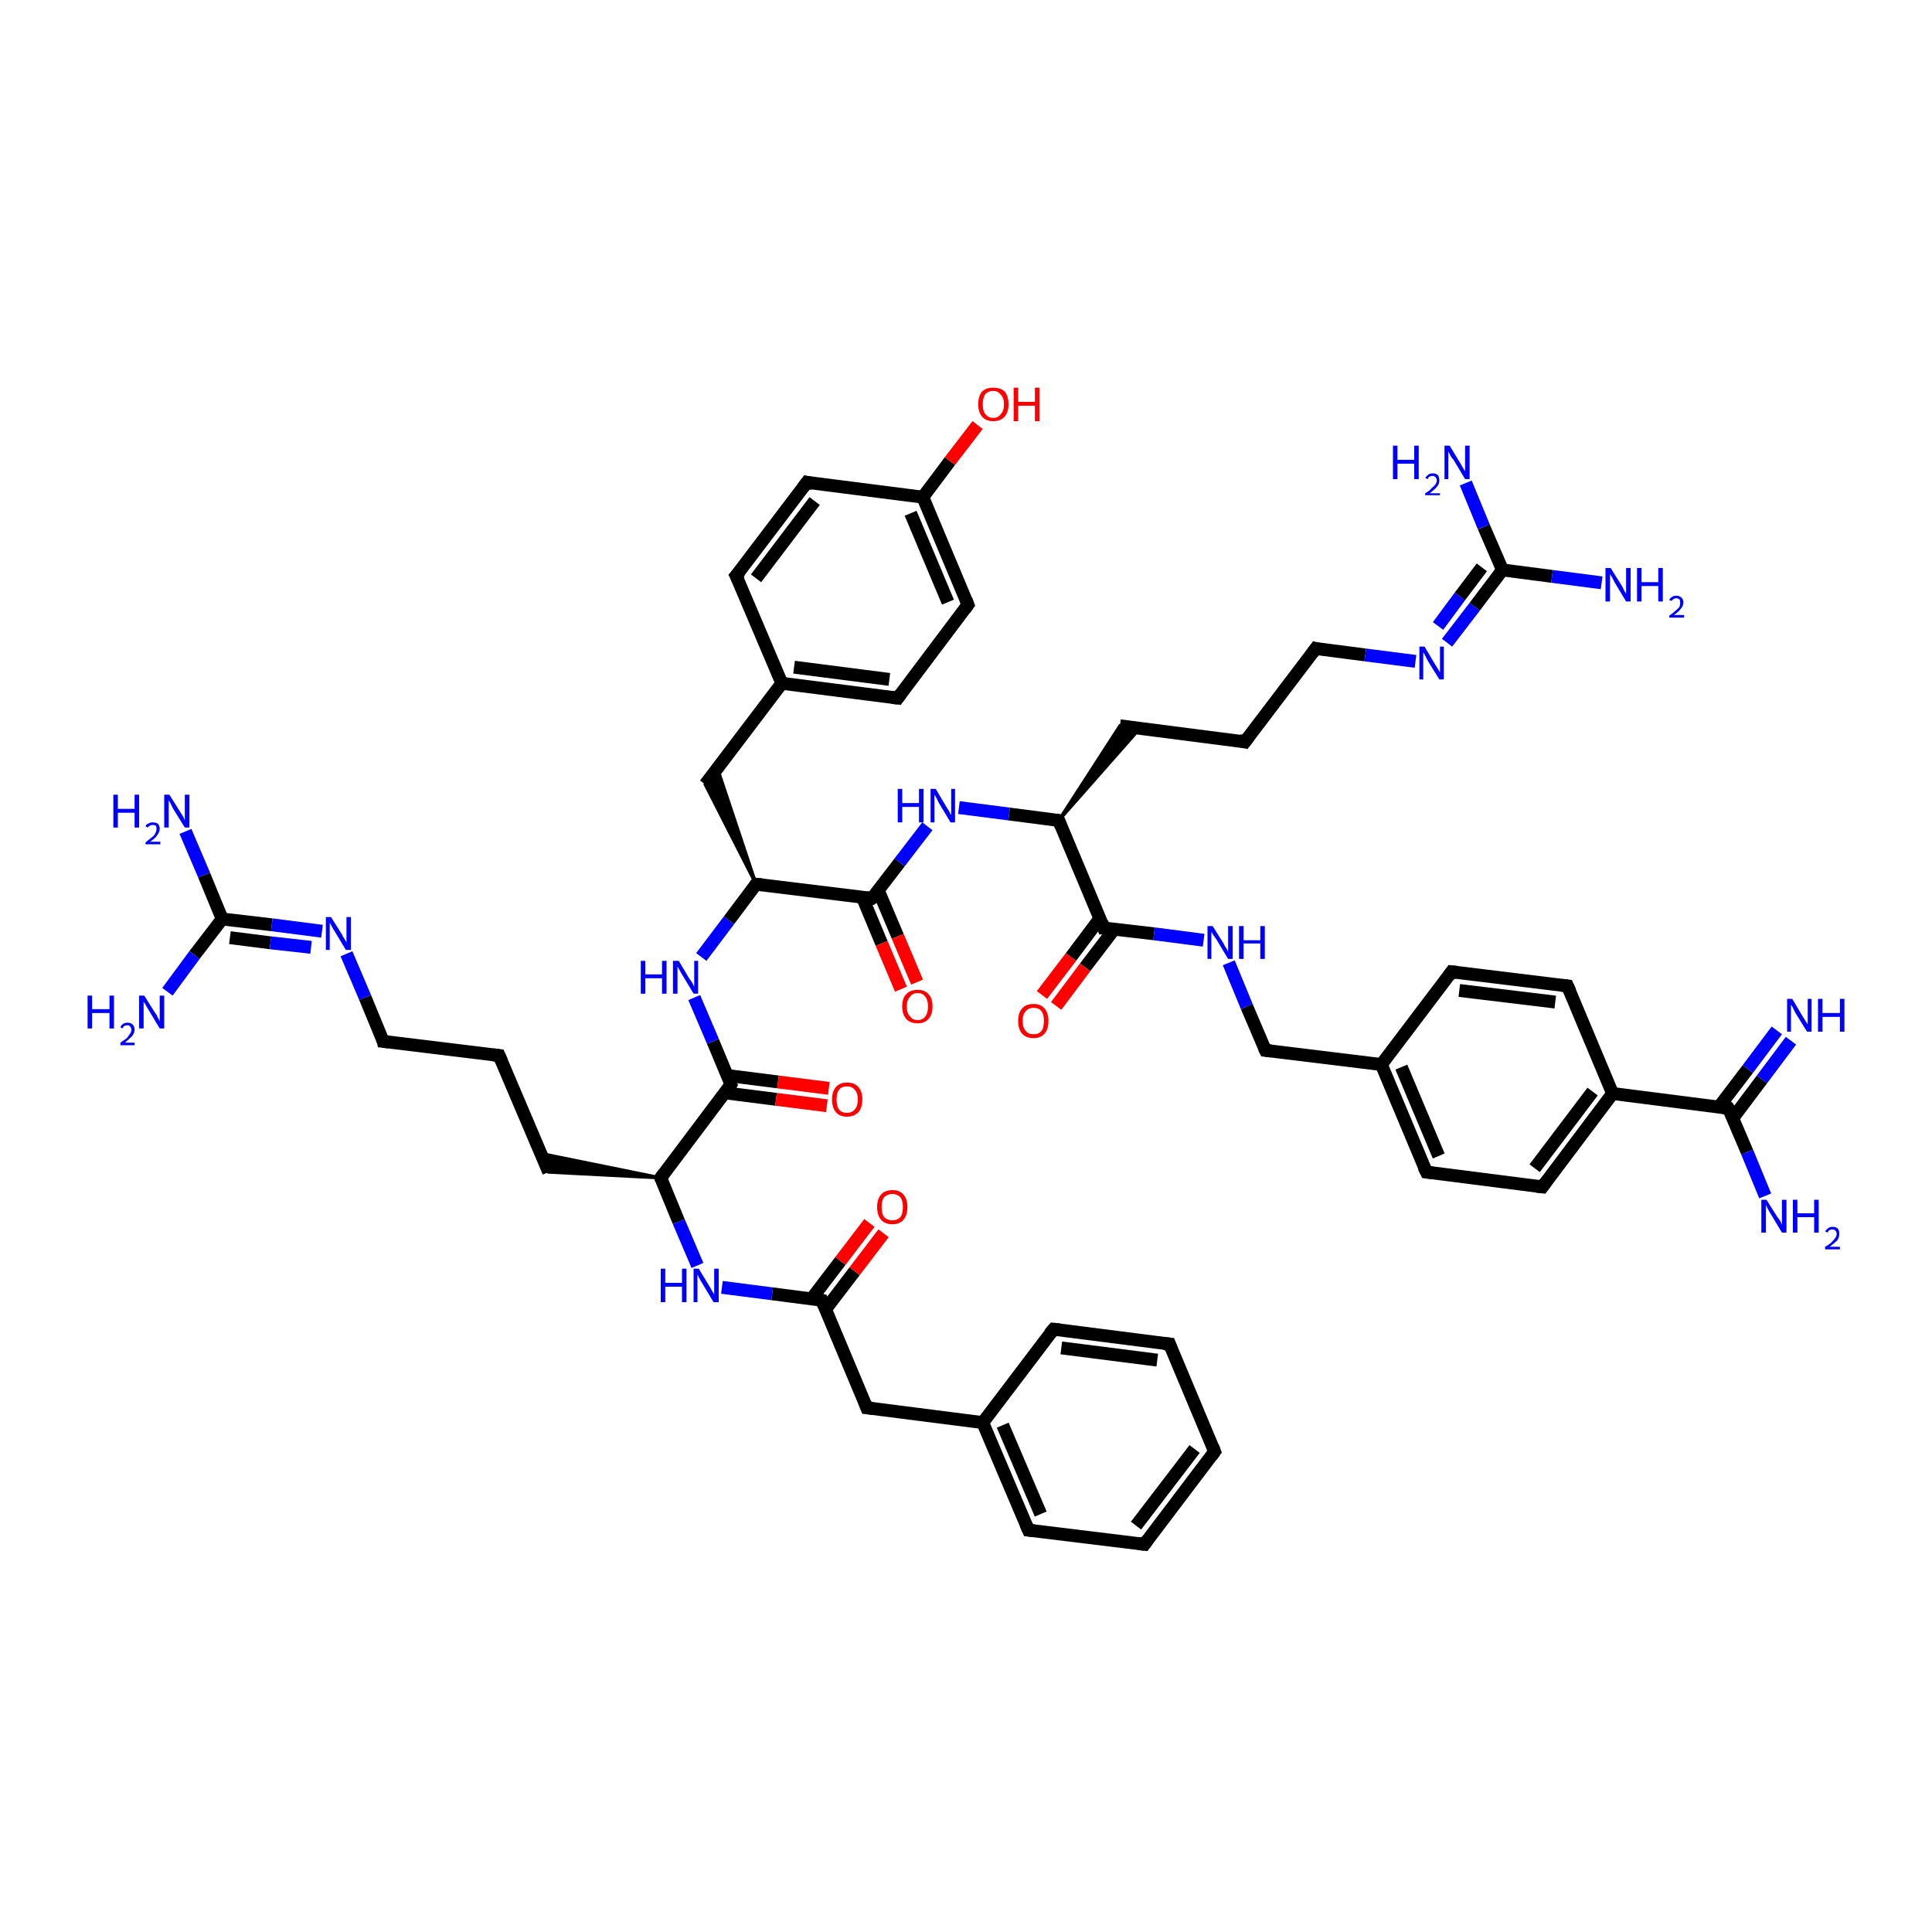 <?xml version='1.0' encoding='iso-8859-1'?>
<svg version='1.1' baseProfile='full'
              xmlns='http://www.w3.org/2000/svg'
                      xmlns:rdkit='http://www.rdkit.org/xml'
                      xmlns:xlink='http://www.w3.org/1999/xlink'
                  xml:space='preserve'
width='300px' height='300px' viewBox='0 0 300 300'>
<!-- END OF HEADER -->
<rect style='opacity:1.0;fill:#FFFFFF;stroke:none' width='300.0' height='300.0' x='0.0' y='0.0'> </rect>
<path class='bond-0 atom-0 atom-1' d='M 28.8,129.1 L 31.7,135.9' style='fill:none;fill-rule:evenodd;stroke:#0000FF;stroke-width:2.0px;stroke-linecap:butt;stroke-linejoin:miter;stroke-opacity:1' />
<path class='bond-0 atom-0 atom-1' d='M 31.7,135.9 L 34.5,142.7' style='fill:none;fill-rule:evenodd;stroke:#000000;stroke-width:2.0px;stroke-linecap:butt;stroke-linejoin:miter;stroke-opacity:1' />
<path class='bond-1 atom-1 atom-2' d='M 34.5,142.7 L 30.2,148.3' style='fill:none;fill-rule:evenodd;stroke:#000000;stroke-width:2.0px;stroke-linecap:butt;stroke-linejoin:miter;stroke-opacity:1' />
<path class='bond-1 atom-1 atom-2' d='M 30.2,148.3 L 26.0,154.0' style='fill:none;fill-rule:evenodd;stroke:#0000FF;stroke-width:2.0px;stroke-linecap:butt;stroke-linejoin:miter;stroke-opacity:1' />
<path class='bond-2 atom-1 atom-3' d='M 34.5,142.7 L 42.2,143.6' style='fill:none;fill-rule:evenodd;stroke:#000000;stroke-width:2.0px;stroke-linecap:butt;stroke-linejoin:miter;stroke-opacity:1' />
<path class='bond-2 atom-1 atom-3' d='M 42.2,143.6 L 50.0,144.6' style='fill:none;fill-rule:evenodd;stroke:#0000FF;stroke-width:2.0px;stroke-linecap:butt;stroke-linejoin:miter;stroke-opacity:1' />
<path class='bond-2 atom-1 atom-3' d='M 35.7,145.6 L 42.0,146.4' style='fill:none;fill-rule:evenodd;stroke:#000000;stroke-width:2.0px;stroke-linecap:butt;stroke-linejoin:miter;stroke-opacity:1' />
<path class='bond-2 atom-1 atom-3' d='M 42.0,146.4 L 48.3,147.1' style='fill:none;fill-rule:evenodd;stroke:#0000FF;stroke-width:2.0px;stroke-linecap:butt;stroke-linejoin:miter;stroke-opacity:1' />
<path class='bond-3 atom-3 atom-4' d='M 53.8,148.1 L 56.7,154.9' style='fill:none;fill-rule:evenodd;stroke:#0000FF;stroke-width:2.0px;stroke-linecap:butt;stroke-linejoin:miter;stroke-opacity:1' />
<path class='bond-3 atom-3 atom-4' d='M 56.7,154.9 L 59.5,161.7' style='fill:none;fill-rule:evenodd;stroke:#000000;stroke-width:2.0px;stroke-linecap:butt;stroke-linejoin:miter;stroke-opacity:1' />
<path class='bond-4 atom-4 atom-5' d='M 59.5,161.7 L 77.5,163.9' style='fill:none;fill-rule:evenodd;stroke:#000000;stroke-width:2.0px;stroke-linecap:butt;stroke-linejoin:miter;stroke-opacity:1' />
<path class='bond-5 atom-5 atom-6' d='M 77.5,163.9 L 85.2,182.0' style='fill:none;fill-rule:evenodd;stroke:#000000;stroke-width:2.0px;stroke-linecap:butt;stroke-linejoin:miter;stroke-opacity:1' />
<path class='bond-6 atom-7 atom-6' d='M 102.6,182.9 L 85.2,182.0 L 83.9,179.1 Z' style='fill:#000000;fill-rule:evenodd;fill-opacity:1;stroke:#000000;stroke-width:0.5px;stroke-linecap:butt;stroke-linejoin:miter;stroke-opacity:1;' />
<path class='bond-7 atom-7 atom-8' d='M 102.6,182.9 L 105.4,189.7' style='fill:none;fill-rule:evenodd;stroke:#000000;stroke-width:2.0px;stroke-linecap:butt;stroke-linejoin:miter;stroke-opacity:1' />
<path class='bond-7 atom-7 atom-8' d='M 105.4,189.7 L 108.3,196.5' style='fill:none;fill-rule:evenodd;stroke:#0000FF;stroke-width:2.0px;stroke-linecap:butt;stroke-linejoin:miter;stroke-opacity:1' />
<path class='bond-8 atom-8 atom-9' d='M 112.1,199.9 L 119.9,200.9' style='fill:none;fill-rule:evenodd;stroke:#0000FF;stroke-width:2.0px;stroke-linecap:butt;stroke-linejoin:miter;stroke-opacity:1' />
<path class='bond-8 atom-8 atom-9' d='M 119.9,200.9 L 127.6,201.9' style='fill:none;fill-rule:evenodd;stroke:#000000;stroke-width:2.0px;stroke-linecap:butt;stroke-linejoin:miter;stroke-opacity:1' />
<path class='bond-9 atom-9 atom-10' d='M 128.2,203.3 L 132.7,197.4' style='fill:none;fill-rule:evenodd;stroke:#000000;stroke-width:2.0px;stroke-linecap:butt;stroke-linejoin:miter;stroke-opacity:1' />
<path class='bond-9 atom-9 atom-10' d='M 132.7,197.4 L 137.2,191.5' style='fill:none;fill-rule:evenodd;stroke:#FF0000;stroke-width:2.0px;stroke-linecap:butt;stroke-linejoin:miter;stroke-opacity:1' />
<path class='bond-9 atom-9 atom-10' d='M 126.0,201.7 L 130.5,195.8' style='fill:none;fill-rule:evenodd;stroke:#000000;stroke-width:2.0px;stroke-linecap:butt;stroke-linejoin:miter;stroke-opacity:1' />
<path class='bond-9 atom-9 atom-10' d='M 130.5,195.8 L 135.0,189.9' style='fill:none;fill-rule:evenodd;stroke:#FF0000;stroke-width:2.0px;stroke-linecap:butt;stroke-linejoin:miter;stroke-opacity:1' />
<path class='bond-10 atom-9 atom-11' d='M 127.6,201.9 L 134.6,218.6' style='fill:none;fill-rule:evenodd;stroke:#000000;stroke-width:2.0px;stroke-linecap:butt;stroke-linejoin:miter;stroke-opacity:1' />
<path class='bond-11 atom-11 atom-12' d='M 134.6,218.6 L 152.6,220.9' style='fill:none;fill-rule:evenodd;stroke:#000000;stroke-width:2.0px;stroke-linecap:butt;stroke-linejoin:miter;stroke-opacity:1' />
<path class='bond-12 atom-12 atom-13' d='M 152.6,220.9 L 159.7,237.6' style='fill:none;fill-rule:evenodd;stroke:#000000;stroke-width:2.0px;stroke-linecap:butt;stroke-linejoin:miter;stroke-opacity:1' />
<path class='bond-12 atom-12 atom-13' d='M 155.7,221.3 L 161.6,235.1' style='fill:none;fill-rule:evenodd;stroke:#000000;stroke-width:2.0px;stroke-linecap:butt;stroke-linejoin:miter;stroke-opacity:1' />
<path class='bond-13 atom-13 atom-14' d='M 159.7,237.6 L 177.7,239.8' style='fill:none;fill-rule:evenodd;stroke:#000000;stroke-width:2.0px;stroke-linecap:butt;stroke-linejoin:miter;stroke-opacity:1' />
<path class='bond-14 atom-14 atom-15' d='M 177.7,239.8 L 188.6,225.4' style='fill:none;fill-rule:evenodd;stroke:#000000;stroke-width:2.0px;stroke-linecap:butt;stroke-linejoin:miter;stroke-opacity:1' />
<path class='bond-14 atom-14 atom-15' d='M 176.4,236.9 L 185.5,225.0' style='fill:none;fill-rule:evenodd;stroke:#000000;stroke-width:2.0px;stroke-linecap:butt;stroke-linejoin:miter;stroke-opacity:1' />
<path class='bond-15 atom-15 atom-16' d='M 188.6,225.4 L 181.6,208.7' style='fill:none;fill-rule:evenodd;stroke:#000000;stroke-width:2.0px;stroke-linecap:butt;stroke-linejoin:miter;stroke-opacity:1' />
<path class='bond-16 atom-16 atom-17' d='M 181.6,208.7 L 163.6,206.4' style='fill:none;fill-rule:evenodd;stroke:#000000;stroke-width:2.0px;stroke-linecap:butt;stroke-linejoin:miter;stroke-opacity:1' />
<path class='bond-16 atom-16 atom-17' d='M 179.7,211.2 L 164.8,209.3' style='fill:none;fill-rule:evenodd;stroke:#000000;stroke-width:2.0px;stroke-linecap:butt;stroke-linejoin:miter;stroke-opacity:1' />
<path class='bond-17 atom-7 atom-18' d='M 102.6,182.9 L 113.5,168.4' style='fill:none;fill-rule:evenodd;stroke:#000000;stroke-width:2.0px;stroke-linecap:butt;stroke-linejoin:miter;stroke-opacity:1' />
<path class='bond-18 atom-18 atom-19' d='M 112.6,169.7 L 120.5,170.7' style='fill:none;fill-rule:evenodd;stroke:#000000;stroke-width:2.0px;stroke-linecap:butt;stroke-linejoin:miter;stroke-opacity:1' />
<path class='bond-18 atom-18 atom-19' d='M 120.5,170.7 L 128.4,171.7' style='fill:none;fill-rule:evenodd;stroke:#FF0000;stroke-width:2.0px;stroke-linecap:butt;stroke-linejoin:miter;stroke-opacity:1' />
<path class='bond-18 atom-18 atom-19' d='M 112.9,167.0 L 120.8,168.0' style='fill:none;fill-rule:evenodd;stroke:#000000;stroke-width:2.0px;stroke-linecap:butt;stroke-linejoin:miter;stroke-opacity:1' />
<path class='bond-18 atom-18 atom-19' d='M 120.8,168.0 L 128.7,169.0' style='fill:none;fill-rule:evenodd;stroke:#FF0000;stroke-width:2.0px;stroke-linecap:butt;stroke-linejoin:miter;stroke-opacity:1' />
<path class='bond-19 atom-18 atom-20' d='M 113.5,168.4 L 110.7,161.7' style='fill:none;fill-rule:evenodd;stroke:#000000;stroke-width:2.0px;stroke-linecap:butt;stroke-linejoin:miter;stroke-opacity:1' />
<path class='bond-19 atom-18 atom-20' d='M 110.7,161.7 L 107.8,154.9' style='fill:none;fill-rule:evenodd;stroke:#0000FF;stroke-width:2.0px;stroke-linecap:butt;stroke-linejoin:miter;stroke-opacity:1' />
<path class='bond-20 atom-20 atom-21' d='M 108.9,148.6 L 113.2,142.9' style='fill:none;fill-rule:evenodd;stroke:#0000FF;stroke-width:2.0px;stroke-linecap:butt;stroke-linejoin:miter;stroke-opacity:1' />
<path class='bond-20 atom-20 atom-21' d='M 113.2,142.9 L 117.4,137.3' style='fill:none;fill-rule:evenodd;stroke:#000000;stroke-width:2.0px;stroke-linecap:butt;stroke-linejoin:miter;stroke-opacity:1' />
<path class='bond-21 atom-21 atom-22' d='M 117.4,137.3 L 109.5,121.8 L 111.4,119.3 Z' style='fill:#000000;fill-rule:evenodd;fill-opacity:1;stroke:#000000;stroke-width:0.5px;stroke-linecap:butt;stroke-linejoin:miter;stroke-opacity:1;' />
<path class='bond-22 atom-22 atom-23' d='M 109.5,121.8 L 121.4,106.1' style='fill:none;fill-rule:evenodd;stroke:#000000;stroke-width:2.0px;stroke-linecap:butt;stroke-linejoin:miter;stroke-opacity:1' />
<path class='bond-23 atom-23 atom-24' d='M 121.4,106.1 L 139.4,108.4' style='fill:none;fill-rule:evenodd;stroke:#000000;stroke-width:2.0px;stroke-linecap:butt;stroke-linejoin:miter;stroke-opacity:1' />
<path class='bond-23 atom-23 atom-24' d='M 123.3,103.6 L 138.1,105.5' style='fill:none;fill-rule:evenodd;stroke:#000000;stroke-width:2.0px;stroke-linecap:butt;stroke-linejoin:miter;stroke-opacity:1' />
<path class='bond-24 atom-24 atom-25' d='M 139.4,108.4 L 150.3,93.9' style='fill:none;fill-rule:evenodd;stroke:#000000;stroke-width:2.0px;stroke-linecap:butt;stroke-linejoin:miter;stroke-opacity:1' />
<path class='bond-25 atom-25 atom-26' d='M 150.3,93.9 L 143.3,77.2' style='fill:none;fill-rule:evenodd;stroke:#000000;stroke-width:2.0px;stroke-linecap:butt;stroke-linejoin:miter;stroke-opacity:1' />
<path class='bond-25 atom-25 atom-26' d='M 147.2,93.5 L 141.4,79.7' style='fill:none;fill-rule:evenodd;stroke:#000000;stroke-width:2.0px;stroke-linecap:butt;stroke-linejoin:miter;stroke-opacity:1' />
<path class='bond-26 atom-26 atom-27' d='M 143.3,77.2 L 147.5,71.6' style='fill:none;fill-rule:evenodd;stroke:#000000;stroke-width:2.0px;stroke-linecap:butt;stroke-linejoin:miter;stroke-opacity:1' />
<path class='bond-26 atom-26 atom-27' d='M 147.5,71.6 L 151.8,66.0' style='fill:none;fill-rule:evenodd;stroke:#FF0000;stroke-width:2.0px;stroke-linecap:butt;stroke-linejoin:miter;stroke-opacity:1' />
<path class='bond-27 atom-26 atom-28' d='M 143.3,77.2 L 125.3,74.9' style='fill:none;fill-rule:evenodd;stroke:#000000;stroke-width:2.0px;stroke-linecap:butt;stroke-linejoin:miter;stroke-opacity:1' />
<path class='bond-28 atom-28 atom-29' d='M 125.3,74.9 L 114.3,89.4' style='fill:none;fill-rule:evenodd;stroke:#000000;stroke-width:2.0px;stroke-linecap:butt;stroke-linejoin:miter;stroke-opacity:1' />
<path class='bond-28 atom-28 atom-29' d='M 126.5,77.8 L 117.4,89.8' style='fill:none;fill-rule:evenodd;stroke:#000000;stroke-width:2.0px;stroke-linecap:butt;stroke-linejoin:miter;stroke-opacity:1' />
<path class='bond-29 atom-21 atom-30' d='M 117.4,137.3 L 135.4,139.5' style='fill:none;fill-rule:evenodd;stroke:#000000;stroke-width:2.0px;stroke-linecap:butt;stroke-linejoin:miter;stroke-opacity:1' />
<path class='bond-30 atom-30 atom-31' d='M 133.9,139.3 L 136.9,146.5' style='fill:none;fill-rule:evenodd;stroke:#000000;stroke-width:2.0px;stroke-linecap:butt;stroke-linejoin:miter;stroke-opacity:1' />
<path class='bond-30 atom-30 atom-31' d='M 136.9,146.5 L 139.9,153.6' style='fill:none;fill-rule:evenodd;stroke:#FF0000;stroke-width:2.0px;stroke-linecap:butt;stroke-linejoin:miter;stroke-opacity:1' />
<path class='bond-30 atom-30 atom-31' d='M 136.4,138.3 L 139.4,145.4' style='fill:none;fill-rule:evenodd;stroke:#000000;stroke-width:2.0px;stroke-linecap:butt;stroke-linejoin:miter;stroke-opacity:1' />
<path class='bond-30 atom-30 atom-31' d='M 139.4,145.4 L 142.4,152.5' style='fill:none;fill-rule:evenodd;stroke:#FF0000;stroke-width:2.0px;stroke-linecap:butt;stroke-linejoin:miter;stroke-opacity:1' />
<path class='bond-31 atom-30 atom-32' d='M 135.4,139.5 L 139.7,133.9' style='fill:none;fill-rule:evenodd;stroke:#000000;stroke-width:2.0px;stroke-linecap:butt;stroke-linejoin:miter;stroke-opacity:1' />
<path class='bond-31 atom-30 atom-32' d='M 139.7,133.9 L 144.0,128.3' style='fill:none;fill-rule:evenodd;stroke:#0000FF;stroke-width:2.0px;stroke-linecap:butt;stroke-linejoin:miter;stroke-opacity:1' />
<path class='bond-32 atom-32 atom-33' d='M 148.9,125.4 L 156.7,126.4' style='fill:none;fill-rule:evenodd;stroke:#0000FF;stroke-width:2.0px;stroke-linecap:butt;stroke-linejoin:miter;stroke-opacity:1' />
<path class='bond-32 atom-32 atom-33' d='M 156.7,126.4 L 164.4,127.4' style='fill:none;fill-rule:evenodd;stroke:#000000;stroke-width:2.0px;stroke-linecap:butt;stroke-linejoin:miter;stroke-opacity:1' />
<path class='bond-33 atom-33 atom-34' d='M 164.4,127.4 L 173.9,112.7 L 177.0,113.1 Z' style='fill:#000000;fill-rule:evenodd;fill-opacity:1;stroke:#000000;stroke-width:0.5px;stroke-linecap:butt;stroke-linejoin:miter;stroke-opacity:1;' />
<path class='bond-34 atom-34 atom-35' d='M 173.9,112.7 L 193.3,115.2' style='fill:none;fill-rule:evenodd;stroke:#000000;stroke-width:2.0px;stroke-linecap:butt;stroke-linejoin:miter;stroke-opacity:1' />
<path class='bond-35 atom-35 atom-36' d='M 193.3,115.2 L 204.3,100.7' style='fill:none;fill-rule:evenodd;stroke:#000000;stroke-width:2.0px;stroke-linecap:butt;stroke-linejoin:miter;stroke-opacity:1' />
<path class='bond-36 atom-36 atom-37' d='M 204.3,100.7 L 212.0,101.7' style='fill:none;fill-rule:evenodd;stroke:#000000;stroke-width:2.0px;stroke-linecap:butt;stroke-linejoin:miter;stroke-opacity:1' />
<path class='bond-36 atom-36 atom-37' d='M 212.0,101.7 L 219.8,102.7' style='fill:none;fill-rule:evenodd;stroke:#0000FF;stroke-width:2.0px;stroke-linecap:butt;stroke-linejoin:miter;stroke-opacity:1' />
<path class='bond-37 atom-37 atom-38' d='M 224.7,99.8 L 229.0,94.2' style='fill:none;fill-rule:evenodd;stroke:#0000FF;stroke-width:2.0px;stroke-linecap:butt;stroke-linejoin:miter;stroke-opacity:1' />
<path class='bond-37 atom-37 atom-38' d='M 229.0,94.2 L 233.3,88.5' style='fill:none;fill-rule:evenodd;stroke:#000000;stroke-width:2.0px;stroke-linecap:butt;stroke-linejoin:miter;stroke-opacity:1' />
<path class='bond-37 atom-37 atom-38' d='M 223.3,97.2 L 226.7,92.6' style='fill:none;fill-rule:evenodd;stroke:#0000FF;stroke-width:2.0px;stroke-linecap:butt;stroke-linejoin:miter;stroke-opacity:1' />
<path class='bond-37 atom-37 atom-38' d='M 226.7,92.6 L 230.1,88.1' style='fill:none;fill-rule:evenodd;stroke:#000000;stroke-width:2.0px;stroke-linecap:butt;stroke-linejoin:miter;stroke-opacity:1' />
<path class='bond-38 atom-38 atom-39' d='M 233.3,88.5 L 241.0,89.5' style='fill:none;fill-rule:evenodd;stroke:#000000;stroke-width:2.0px;stroke-linecap:butt;stroke-linejoin:miter;stroke-opacity:1' />
<path class='bond-38 atom-38 atom-39' d='M 241.0,89.5 L 248.7,90.5' style='fill:none;fill-rule:evenodd;stroke:#0000FF;stroke-width:2.0px;stroke-linecap:butt;stroke-linejoin:miter;stroke-opacity:1' />
<path class='bond-39 atom-38 atom-40' d='M 233.3,88.5 L 230.4,81.8' style='fill:none;fill-rule:evenodd;stroke:#000000;stroke-width:2.0px;stroke-linecap:butt;stroke-linejoin:miter;stroke-opacity:1' />
<path class='bond-39 atom-38 atom-40' d='M 230.4,81.8 L 227.6,75.0' style='fill:none;fill-rule:evenodd;stroke:#0000FF;stroke-width:2.0px;stroke-linecap:butt;stroke-linejoin:miter;stroke-opacity:1' />
<path class='bond-40 atom-33 atom-41' d='M 164.4,127.4 L 171.4,144.1' style='fill:none;fill-rule:evenodd;stroke:#000000;stroke-width:2.0px;stroke-linecap:butt;stroke-linejoin:miter;stroke-opacity:1' />
<path class='bond-41 atom-41 atom-42' d='M 170.8,142.6 L 166.3,148.6' style='fill:none;fill-rule:evenodd;stroke:#000000;stroke-width:2.0px;stroke-linecap:butt;stroke-linejoin:miter;stroke-opacity:1' />
<path class='bond-41 atom-41 atom-42' d='M 166.3,148.6 L 161.8,154.5' style='fill:none;fill-rule:evenodd;stroke:#FF0000;stroke-width:2.0px;stroke-linecap:butt;stroke-linejoin:miter;stroke-opacity:1' />
<path class='bond-41 atom-41 atom-42' d='M 173.0,144.3 L 168.5,150.2' style='fill:none;fill-rule:evenodd;stroke:#000000;stroke-width:2.0px;stroke-linecap:butt;stroke-linejoin:miter;stroke-opacity:1' />
<path class='bond-41 atom-41 atom-42' d='M 168.5,150.2 L 164.0,156.2' style='fill:none;fill-rule:evenodd;stroke:#FF0000;stroke-width:2.0px;stroke-linecap:butt;stroke-linejoin:miter;stroke-opacity:1' />
<path class='bond-42 atom-41 atom-43' d='M 171.4,144.1 L 179.2,145.0' style='fill:none;fill-rule:evenodd;stroke:#000000;stroke-width:2.0px;stroke-linecap:butt;stroke-linejoin:miter;stroke-opacity:1' />
<path class='bond-42 atom-41 atom-43' d='M 179.2,145.0 L 186.9,146.0' style='fill:none;fill-rule:evenodd;stroke:#0000FF;stroke-width:2.0px;stroke-linecap:butt;stroke-linejoin:miter;stroke-opacity:1' />
<path class='bond-43 atom-43 atom-44' d='M 190.8,149.5 L 193.6,156.3' style='fill:none;fill-rule:evenodd;stroke:#0000FF;stroke-width:2.0px;stroke-linecap:butt;stroke-linejoin:miter;stroke-opacity:1' />
<path class='bond-43 atom-43 atom-44' d='M 193.6,156.3 L 196.5,163.1' style='fill:none;fill-rule:evenodd;stroke:#000000;stroke-width:2.0px;stroke-linecap:butt;stroke-linejoin:miter;stroke-opacity:1' />
<path class='bond-44 atom-44 atom-45' d='M 196.5,163.1 L 214.5,165.3' style='fill:none;fill-rule:evenodd;stroke:#000000;stroke-width:2.0px;stroke-linecap:butt;stroke-linejoin:miter;stroke-opacity:1' />
<path class='bond-45 atom-45 atom-46' d='M 214.5,165.3 L 221.5,182.0' style='fill:none;fill-rule:evenodd;stroke:#000000;stroke-width:2.0px;stroke-linecap:butt;stroke-linejoin:miter;stroke-opacity:1' />
<path class='bond-45 atom-45 atom-46' d='M 217.6,165.7 L 223.4,179.5' style='fill:none;fill-rule:evenodd;stroke:#000000;stroke-width:2.0px;stroke-linecap:butt;stroke-linejoin:miter;stroke-opacity:1' />
<path class='bond-46 atom-46 atom-47' d='M 221.5,182.0 L 239.5,184.3' style='fill:none;fill-rule:evenodd;stroke:#000000;stroke-width:2.0px;stroke-linecap:butt;stroke-linejoin:miter;stroke-opacity:1' />
<path class='bond-47 atom-47 atom-48' d='M 239.5,184.3 L 250.4,169.8' style='fill:none;fill-rule:evenodd;stroke:#000000;stroke-width:2.0px;stroke-linecap:butt;stroke-linejoin:miter;stroke-opacity:1' />
<path class='bond-47 atom-47 atom-48' d='M 238.3,181.4 L 247.3,169.5' style='fill:none;fill-rule:evenodd;stroke:#000000;stroke-width:2.0px;stroke-linecap:butt;stroke-linejoin:miter;stroke-opacity:1' />
<path class='bond-48 atom-48 atom-49' d='M 250.4,169.8 L 243.4,153.1' style='fill:none;fill-rule:evenodd;stroke:#000000;stroke-width:2.0px;stroke-linecap:butt;stroke-linejoin:miter;stroke-opacity:1' />
<path class='bond-49 atom-49 atom-50' d='M 243.4,153.1 L 225.4,150.9' style='fill:none;fill-rule:evenodd;stroke:#000000;stroke-width:2.0px;stroke-linecap:butt;stroke-linejoin:miter;stroke-opacity:1' />
<path class='bond-49 atom-49 atom-50' d='M 241.5,155.6 L 226.6,153.8' style='fill:none;fill-rule:evenodd;stroke:#000000;stroke-width:2.0px;stroke-linecap:butt;stroke-linejoin:miter;stroke-opacity:1' />
<path class='bond-50 atom-48 atom-51' d='M 250.4,169.8 L 268.4,172.1' style='fill:none;fill-rule:evenodd;stroke:#000000;stroke-width:2.0px;stroke-linecap:butt;stroke-linejoin:miter;stroke-opacity:1' />
<path class='bond-51 atom-51 atom-52' d='M 268.4,172.1 L 271.3,178.9' style='fill:none;fill-rule:evenodd;stroke:#000000;stroke-width:2.0px;stroke-linecap:butt;stroke-linejoin:miter;stroke-opacity:1' />
<path class='bond-51 atom-51 atom-52' d='M 271.3,178.9 L 274.1,185.7' style='fill:none;fill-rule:evenodd;stroke:#0000FF;stroke-width:2.0px;stroke-linecap:butt;stroke-linejoin:miter;stroke-opacity:1' />
<path class='bond-52 atom-51 atom-53' d='M 269.1,173.6 L 273.6,167.6' style='fill:none;fill-rule:evenodd;stroke:#000000;stroke-width:2.0px;stroke-linecap:butt;stroke-linejoin:miter;stroke-opacity:1' />
<path class='bond-52 atom-51 atom-53' d='M 273.6,167.6 L 278.1,161.6' style='fill:none;fill-rule:evenodd;stroke:#0000FF;stroke-width:2.0px;stroke-linecap:butt;stroke-linejoin:miter;stroke-opacity:1' />
<path class='bond-52 atom-51 atom-53' d='M 266.9,171.9 L 271.4,166.0' style='fill:none;fill-rule:evenodd;stroke:#000000;stroke-width:2.0px;stroke-linecap:butt;stroke-linejoin:miter;stroke-opacity:1' />
<path class='bond-52 atom-51 atom-53' d='M 271.4,166.0 L 275.9,160.0' style='fill:none;fill-rule:evenodd;stroke:#0000FF;stroke-width:2.0px;stroke-linecap:butt;stroke-linejoin:miter;stroke-opacity:1' />
<path class='bond-53 atom-17 atom-12' d='M 163.6,206.4 L 152.6,220.9' style='fill:none;fill-rule:evenodd;stroke:#000000;stroke-width:2.0px;stroke-linecap:butt;stroke-linejoin:miter;stroke-opacity:1' />
<path class='bond-54 atom-29 atom-23' d='M 114.3,89.4 L 121.4,106.1' style='fill:none;fill-rule:evenodd;stroke:#000000;stroke-width:2.0px;stroke-linecap:butt;stroke-linejoin:miter;stroke-opacity:1' />
<path class='bond-55 atom-50 atom-45' d='M 225.4,150.9 L 214.5,165.3' style='fill:none;fill-rule:evenodd;stroke:#000000;stroke-width:2.0px;stroke-linecap:butt;stroke-linejoin:miter;stroke-opacity:1' />
<path d='M 59.4,161.3 L 59.5,161.7 L 60.4,161.8' style='fill:none;stroke:#000000;stroke-width:2.0px;stroke-linecap:butt;stroke-linejoin:miter;stroke-opacity:1;' />
<path d='M 76.6,163.8 L 77.5,163.9 L 77.9,164.8' style='fill:none;stroke:#000000;stroke-width:2.0px;stroke-linecap:butt;stroke-linejoin:miter;stroke-opacity:1;' />
<path d='M 102.7,183.2 L 102.6,182.9 L 103.1,182.2' style='fill:none;stroke:#000000;stroke-width:2.0px;stroke-linecap:butt;stroke-linejoin:miter;stroke-opacity:1;' />
<path d='M 127.2,201.8 L 127.6,201.9 L 127.9,202.7' style='fill:none;stroke:#000000;stroke-width:2.0px;stroke-linecap:butt;stroke-linejoin:miter;stroke-opacity:1;' />
<path d='M 134.3,217.8 L 134.6,218.6 L 135.5,218.7' style='fill:none;stroke:#000000;stroke-width:2.0px;stroke-linecap:butt;stroke-linejoin:miter;stroke-opacity:1;' />
<path d='M 159.3,236.7 L 159.7,237.6 L 160.6,237.7' style='fill:none;stroke:#000000;stroke-width:2.0px;stroke-linecap:butt;stroke-linejoin:miter;stroke-opacity:1;' />
<path d='M 176.8,239.7 L 177.7,239.8 L 178.2,239.1' style='fill:none;stroke:#000000;stroke-width:2.0px;stroke-linecap:butt;stroke-linejoin:miter;stroke-opacity:1;' />
<path d='M 188.1,226.1 L 188.6,225.4 L 188.3,224.6' style='fill:none;stroke:#000000;stroke-width:2.0px;stroke-linecap:butt;stroke-linejoin:miter;stroke-opacity:1;' />
<path d='M 181.9,209.5 L 181.6,208.7 L 180.7,208.6' style='fill:none;stroke:#000000;stroke-width:2.0px;stroke-linecap:butt;stroke-linejoin:miter;stroke-opacity:1;' />
<path d='M 164.5,206.5 L 163.6,206.4 L 163.0,207.1' style='fill:none;stroke:#000000;stroke-width:2.0px;stroke-linecap:butt;stroke-linejoin:miter;stroke-opacity:1;' />
<path d='M 113.0,169.2 L 113.5,168.4 L 113.4,168.1' style='fill:none;stroke:#000000;stroke-width:2.0px;stroke-linecap:butt;stroke-linejoin:miter;stroke-opacity:1;' />
<path d='M 117.2,137.6 L 117.4,137.3 L 118.3,137.4' style='fill:none;stroke:#000000;stroke-width:2.0px;stroke-linecap:butt;stroke-linejoin:miter;stroke-opacity:1;' />
<path d='M 138.5,108.3 L 139.4,108.4 L 139.9,107.7' style='fill:none;stroke:#000000;stroke-width:2.0px;stroke-linecap:butt;stroke-linejoin:miter;stroke-opacity:1;' />
<path d='M 149.8,94.6 L 150.3,93.9 L 150.0,93.1' style='fill:none;stroke:#000000;stroke-width:2.0px;stroke-linecap:butt;stroke-linejoin:miter;stroke-opacity:1;' />
<path d='M 126.2,75.1 L 125.3,74.9 L 124.7,75.7' style='fill:none;stroke:#000000;stroke-width:2.0px;stroke-linecap:butt;stroke-linejoin:miter;stroke-opacity:1;' />
<path d='M 114.9,88.7 L 114.3,89.4 L 114.7,90.2' style='fill:none;stroke:#000000;stroke-width:2.0px;stroke-linecap:butt;stroke-linejoin:miter;stroke-opacity:1;' />
<path d='M 134.5,139.4 L 135.4,139.5 L 135.7,139.3' style='fill:none;stroke:#000000;stroke-width:2.0px;stroke-linecap:butt;stroke-linejoin:miter;stroke-opacity:1;' />
<path d='M 164.0,127.3 L 164.4,127.4 L 164.7,128.2' style='fill:none;stroke:#000000;stroke-width:2.0px;stroke-linecap:butt;stroke-linejoin:miter;stroke-opacity:1;' />
<path d='M 192.4,115.0 L 193.3,115.2 L 193.9,114.4' style='fill:none;stroke:#000000;stroke-width:2.0px;stroke-linecap:butt;stroke-linejoin:miter;stroke-opacity:1;' />
<path d='M 203.8,101.4 L 204.3,100.7 L 204.7,100.8' style='fill:none;stroke:#000000;stroke-width:2.0px;stroke-linecap:butt;stroke-linejoin:miter;stroke-opacity:1;' />
<path d='M 171.1,143.2 L 171.4,144.1 L 171.8,144.1' style='fill:none;stroke:#000000;stroke-width:2.0px;stroke-linecap:butt;stroke-linejoin:miter;stroke-opacity:1;' />
<path d='M 196.3,162.7 L 196.5,163.1 L 197.4,163.2' style='fill:none;stroke:#000000;stroke-width:2.0px;stroke-linecap:butt;stroke-linejoin:miter;stroke-opacity:1;' />
<path d='M 221.1,181.2 L 221.5,182.0 L 222.4,182.1' style='fill:none;stroke:#000000;stroke-width:2.0px;stroke-linecap:butt;stroke-linejoin:miter;stroke-opacity:1;' />
<path d='M 238.6,184.2 L 239.5,184.3 L 240.0,183.6' style='fill:none;stroke:#000000;stroke-width:2.0px;stroke-linecap:butt;stroke-linejoin:miter;stroke-opacity:1;' />
<path d='M 243.8,154.0 L 243.4,153.1 L 242.5,153.0' style='fill:none;stroke:#000000;stroke-width:2.0px;stroke-linecap:butt;stroke-linejoin:miter;stroke-opacity:1;' />
<path d='M 226.3,151.0 L 225.4,150.9 L 224.9,151.6' style='fill:none;stroke:#000000;stroke-width:2.0px;stroke-linecap:butt;stroke-linejoin:miter;stroke-opacity:1;' />
<path d='M 267.5,172.0 L 268.4,172.1 L 268.6,172.4' style='fill:none;stroke:#000000;stroke-width:2.0px;stroke-linecap:butt;stroke-linejoin:miter;stroke-opacity:1;' />
<path class='atom-0' d='M 17.6 123.4
L 18.3 123.4
L 18.3 125.6
L 20.9 125.6
L 20.9 123.4
L 21.6 123.4
L 21.6 128.5
L 20.9 128.5
L 20.9 126.2
L 18.3 126.2
L 18.3 128.5
L 17.6 128.5
L 17.6 123.4
' fill='#0000FF'/>
<path class='atom-0' d='M 22.6 128.3
Q 22.7 128.0, 23.0 127.9
Q 23.3 127.7, 23.7 127.7
Q 24.2 127.7, 24.5 127.9
Q 24.8 128.2, 24.8 128.7
Q 24.8 129.2, 24.4 129.7
Q 24.1 130.2, 23.3 130.7
L 24.9 130.7
L 24.9 131.1
L 22.6 131.1
L 22.6 130.8
Q 23.2 130.3, 23.6 130.0
Q 24.0 129.7, 24.1 129.4
Q 24.3 129.1, 24.3 128.7
Q 24.3 128.4, 24.2 128.2
Q 24.0 128.1, 23.7 128.1
Q 23.4 128.1, 23.3 128.2
Q 23.1 128.3, 22.9 128.5
L 22.6 128.3
' fill='#0000FF'/>
<path class='atom-0' d='M 26.3 123.4
L 28.0 126.1
Q 28.2 126.4, 28.5 126.9
Q 28.7 127.4, 28.7 127.4
L 28.7 123.4
L 29.4 123.4
L 29.4 128.5
L 28.7 128.5
L 26.9 125.6
Q 26.7 125.2, 26.5 124.8
Q 26.3 124.4, 26.2 124.3
L 26.2 128.5
L 25.5 128.5
L 25.5 123.4
L 26.3 123.4
' fill='#0000FF'/>
<path class='atom-2' d='M 13.6 154.6
L 14.3 154.6
L 14.3 156.7
L 17.0 156.7
L 17.0 154.6
L 17.7 154.6
L 17.7 159.7
L 17.0 159.7
L 17.0 157.3
L 14.3 157.3
L 14.3 159.7
L 13.6 159.7
L 13.6 154.6
' fill='#0000FF'/>
<path class='atom-2' d='M 18.7 159.5
Q 18.8 159.2, 19.1 159.0
Q 19.4 158.8, 19.8 158.8
Q 20.3 158.8, 20.6 159.1
Q 20.9 159.4, 20.9 159.9
Q 20.9 160.4, 20.5 160.9
Q 20.1 161.3, 19.4 161.9
L 20.9 161.9
L 20.9 162.3
L 18.7 162.3
L 18.7 161.9
Q 19.3 161.5, 19.7 161.2
Q 20.0 160.8, 20.2 160.5
Q 20.4 160.2, 20.4 159.9
Q 20.4 159.6, 20.2 159.4
Q 20.1 159.2, 19.8 159.2
Q 19.5 159.2, 19.3 159.3
Q 19.2 159.4, 19.0 159.7
L 18.7 159.5
' fill='#0000FF'/>
<path class='atom-2' d='M 22.4 154.6
L 24.1 157.3
Q 24.3 157.5, 24.5 158.0
Q 24.8 158.5, 24.8 158.6
L 24.8 154.6
L 25.5 154.6
L 25.5 159.7
L 24.8 159.7
L 23.0 156.7
Q 22.8 156.4, 22.6 156.0
Q 22.3 155.6, 22.3 155.5
L 22.3 159.7
L 21.6 159.7
L 21.6 154.6
L 22.4 154.6
' fill='#0000FF'/>
<path class='atom-3' d='M 51.4 142.4
L 53.1 145.1
Q 53.2 145.4, 53.5 145.8
Q 53.8 146.3, 53.8 146.4
L 53.8 142.4
L 54.5 142.4
L 54.5 147.5
L 53.7 147.5
L 51.9 144.5
Q 51.7 144.2, 51.5 143.8
Q 51.3 143.4, 51.2 143.3
L 51.2 147.5
L 50.6 147.5
L 50.6 142.4
L 51.4 142.4
' fill='#0000FF'/>
<path class='atom-8' d='M 102.6 197.0
L 103.3 197.0
L 103.3 199.2
L 105.9 199.2
L 105.9 197.0
L 106.6 197.0
L 106.6 202.2
L 105.9 202.2
L 105.9 199.8
L 103.3 199.8
L 103.3 202.2
L 102.6 202.2
L 102.6 197.0
' fill='#0000FF'/>
<path class='atom-8' d='M 108.5 197.0
L 110.2 199.8
Q 110.3 200.0, 110.6 200.5
Q 110.9 201.0, 110.9 201.0
L 110.9 197.0
L 111.6 197.0
L 111.6 202.2
L 110.8 202.2
L 109.0 199.2
Q 108.8 198.9, 108.6 198.5
Q 108.4 198.1, 108.3 197.9
L 108.3 202.2
L 107.7 202.2
L 107.7 197.0
L 108.5 197.0
' fill='#0000FF'/>
<path class='atom-10' d='M 136.2 187.4
Q 136.2 186.2, 136.8 185.5
Q 137.4 184.8, 138.6 184.8
Q 139.7 184.8, 140.3 185.5
Q 140.9 186.2, 140.9 187.4
Q 140.9 188.7, 140.3 189.4
Q 139.7 190.1, 138.6 190.1
Q 137.4 190.1, 136.8 189.4
Q 136.2 188.7, 136.2 187.4
M 138.6 189.5
Q 139.3 189.5, 139.8 189.0
Q 140.2 188.5, 140.2 187.4
Q 140.2 186.4, 139.8 185.9
Q 139.3 185.4, 138.6 185.4
Q 137.8 185.4, 137.3 185.9
Q 136.9 186.4, 136.9 187.4
Q 136.9 188.5, 137.3 189.0
Q 137.8 189.5, 138.6 189.5
' fill='#FF0000'/>
<path class='atom-19' d='M 129.2 170.7
Q 129.2 169.5, 129.8 168.8
Q 130.4 168.1, 131.5 168.1
Q 132.7 168.1, 133.3 168.8
Q 133.9 169.5, 133.9 170.7
Q 133.9 172.0, 133.3 172.7
Q 132.6 173.4, 131.5 173.4
Q 130.4 173.4, 129.8 172.7
Q 129.2 172.0, 129.2 170.7
M 131.5 172.8
Q 132.3 172.8, 132.7 172.3
Q 133.2 171.8, 133.2 170.7
Q 133.2 169.7, 132.7 169.2
Q 132.3 168.7, 131.5 168.7
Q 130.7 168.7, 130.3 169.2
Q 129.9 169.7, 129.9 170.7
Q 129.9 171.8, 130.3 172.3
Q 130.7 172.8, 131.5 172.8
' fill='#FF0000'/>
<path class='atom-20' d='M 99.5 149.2
L 100.2 149.2
L 100.2 151.3
L 102.8 151.3
L 102.8 149.2
L 103.5 149.2
L 103.5 154.3
L 102.8 154.3
L 102.8 151.9
L 100.2 151.9
L 100.2 154.3
L 99.5 154.3
L 99.5 149.2
' fill='#0000FF'/>
<path class='atom-20' d='M 105.4 149.2
L 107.0 151.9
Q 107.2 152.2, 107.5 152.6
Q 107.7 153.1, 107.8 153.2
L 107.8 149.2
L 108.4 149.2
L 108.4 154.3
L 107.7 154.3
L 105.9 151.3
Q 105.7 151.0, 105.5 150.6
Q 105.3 150.2, 105.2 150.1
L 105.2 154.3
L 104.5 154.3
L 104.5 149.2
L 105.4 149.2
' fill='#0000FF'/>
<path class='atom-27' d='M 151.9 62.8
Q 151.9 61.5, 152.5 60.8
Q 153.1 60.2, 154.2 60.2
Q 155.4 60.2, 156.0 60.8
Q 156.6 61.5, 156.6 62.8
Q 156.6 64.0, 156.0 64.7
Q 155.4 65.4, 154.2 65.4
Q 153.1 65.4, 152.5 64.7
Q 151.9 64.0, 151.9 62.8
M 154.2 64.9
Q 155.0 64.9, 155.4 64.3
Q 155.9 63.8, 155.9 62.8
Q 155.9 61.8, 155.4 61.3
Q 155.0 60.7, 154.2 60.7
Q 153.5 60.7, 153.0 61.2
Q 152.6 61.8, 152.6 62.8
Q 152.6 63.8, 153.0 64.3
Q 153.5 64.9, 154.2 64.9
' fill='#FF0000'/>
<path class='atom-27' d='M 157.4 60.2
L 158.1 60.2
L 158.1 62.4
L 160.7 62.4
L 160.7 60.2
L 161.4 60.2
L 161.4 65.4
L 160.7 65.4
L 160.7 63.0
L 158.1 63.0
L 158.1 65.4
L 157.4 65.4
L 157.4 60.2
' fill='#FF0000'/>
<path class='atom-31' d='M 140.1 156.3
Q 140.1 155.0, 140.7 154.4
Q 141.3 153.7, 142.5 153.7
Q 143.6 153.7, 144.2 154.4
Q 144.8 155.0, 144.8 156.3
Q 144.8 157.5, 144.2 158.2
Q 143.6 158.9, 142.5 158.9
Q 141.3 158.9, 140.7 158.2
Q 140.1 157.5, 140.1 156.3
M 142.5 158.4
Q 143.3 158.4, 143.7 157.8
Q 144.1 157.3, 144.1 156.3
Q 144.1 155.3, 143.7 154.8
Q 143.3 154.2, 142.5 154.2
Q 141.7 154.2, 141.3 154.8
Q 140.8 155.3, 140.8 156.3
Q 140.8 157.3, 141.3 157.8
Q 141.7 158.4, 142.5 158.4
' fill='#FF0000'/>
<path class='atom-32' d='M 139.4 122.5
L 140.1 122.5
L 140.1 124.7
L 142.7 124.7
L 142.7 122.5
L 143.4 122.5
L 143.4 127.7
L 142.7 127.7
L 142.7 125.3
L 140.1 125.3
L 140.1 127.7
L 139.4 127.7
L 139.4 122.5
' fill='#0000FF'/>
<path class='atom-32' d='M 145.3 122.5
L 146.9 125.2
Q 147.1 125.5, 147.4 126.0
Q 147.6 126.5, 147.7 126.5
L 147.7 122.5
L 148.3 122.5
L 148.3 127.7
L 147.6 127.7
L 145.8 124.7
Q 145.6 124.3, 145.4 123.9
Q 145.2 123.5, 145.1 123.4
L 145.1 127.7
L 144.5 127.7
L 144.5 122.5
L 145.3 122.5
' fill='#0000FF'/>
<path class='atom-37' d='M 221.2 100.4
L 222.8 103.1
Q 223.0 103.4, 223.3 103.9
Q 223.6 104.4, 223.6 104.4
L 223.6 100.4
L 224.2 100.4
L 224.2 105.5
L 223.5 105.5
L 221.7 102.6
Q 221.5 102.2, 221.3 101.8
Q 221.1 101.4, 221.0 101.3
L 221.0 105.5
L 220.4 105.5
L 220.4 100.4
L 221.2 100.4
' fill='#0000FF'/>
<path class='atom-39' d='M 250.1 88.2
L 251.8 90.9
Q 252.0 91.2, 252.2 91.7
Q 252.5 92.2, 252.5 92.2
L 252.5 88.2
L 253.2 88.2
L 253.2 93.4
L 252.5 93.4
L 250.7 90.4
Q 250.5 90.0, 250.3 89.6
Q 250.0 89.2, 250.0 89.1
L 250.0 93.4
L 249.3 93.4
L 249.3 88.2
L 250.1 88.2
' fill='#0000FF'/>
<path class='atom-39' d='M 254.2 88.2
L 254.9 88.2
L 254.9 90.4
L 257.5 90.4
L 257.5 88.2
L 258.2 88.2
L 258.2 93.4
L 257.5 93.4
L 257.5 91.0
L 254.9 91.0
L 254.9 93.4
L 254.2 93.4
L 254.2 88.2
' fill='#0000FF'/>
<path class='atom-39' d='M 259.2 93.2
Q 259.3 92.9, 259.6 92.7
Q 259.9 92.5, 260.3 92.5
Q 260.8 92.5, 261.1 92.8
Q 261.4 93.1, 261.4 93.5
Q 261.4 94.1, 261.0 94.5
Q 260.7 95.0, 259.9 95.5
L 261.5 95.5
L 261.5 95.9
L 259.2 95.9
L 259.2 95.6
Q 259.8 95.2, 260.2 94.8
Q 260.6 94.5, 260.8 94.2
Q 260.9 93.9, 260.9 93.6
Q 260.9 93.2, 260.8 93.1
Q 260.6 92.9, 260.3 92.9
Q 260.1 92.9, 259.9 93.0
Q 259.7 93.1, 259.6 93.3
L 259.2 93.2
' fill='#0000FF'/>
<path class='atom-40' d='M 216.3 69.2
L 217.0 69.2
L 217.0 71.4
L 219.6 71.4
L 219.6 69.2
L 220.3 69.2
L 220.3 74.4
L 219.6 74.4
L 219.6 72.0
L 217.0 72.0
L 217.0 74.4
L 216.3 74.4
L 216.3 69.2
' fill='#0000FF'/>
<path class='atom-40' d='M 221.3 74.2
Q 221.5 73.9, 221.8 73.7
Q 222.0 73.5, 222.5 73.5
Q 223.0 73.5, 223.3 73.8
Q 223.5 74.1, 223.5 74.6
Q 223.5 75.1, 223.2 75.5
Q 222.8 76.0, 222.0 76.6
L 223.6 76.6
L 223.6 76.9
L 221.3 76.9
L 221.3 76.6
Q 222.0 76.2, 222.3 75.8
Q 222.7 75.5, 222.9 75.2
Q 223.1 74.9, 223.1 74.6
Q 223.1 74.3, 222.9 74.1
Q 222.7 73.9, 222.5 73.9
Q 222.2 73.9, 222.0 74.0
Q 221.8 74.1, 221.7 74.4
L 221.3 74.2
' fill='#0000FF'/>
<path class='atom-40' d='M 225.1 69.2
L 226.8 72.0
Q 226.9 72.2, 227.2 72.7
Q 227.5 73.2, 227.5 73.2
L 227.5 69.2
L 228.2 69.2
L 228.2 74.4
L 227.5 74.4
L 225.7 71.4
Q 225.4 71.1, 225.2 70.7
Q 225.0 70.3, 224.9 70.1
L 224.9 74.4
L 224.3 74.4
L 224.3 69.2
L 225.1 69.2
' fill='#0000FF'/>
<path class='atom-42' d='M 158.1 158.5
Q 158.1 157.3, 158.7 156.6
Q 159.3 155.9, 160.5 155.9
Q 161.6 155.9, 162.2 156.6
Q 162.8 157.3, 162.8 158.5
Q 162.8 159.8, 162.2 160.5
Q 161.6 161.2, 160.5 161.2
Q 159.3 161.2, 158.7 160.5
Q 158.1 159.8, 158.1 158.5
M 160.5 160.6
Q 161.3 160.6, 161.7 160.1
Q 162.1 159.6, 162.1 158.5
Q 162.1 157.5, 161.7 157.0
Q 161.3 156.5, 160.5 156.5
Q 159.7 156.5, 159.3 157.0
Q 158.8 157.5, 158.8 158.5
Q 158.8 159.6, 159.3 160.1
Q 159.7 160.6, 160.5 160.6
' fill='#FF0000'/>
<path class='atom-43' d='M 188.3 143.8
L 190.0 146.5
Q 190.1 146.8, 190.4 147.2
Q 190.7 147.7, 190.7 147.8
L 190.7 143.8
L 191.4 143.8
L 191.4 148.9
L 190.7 148.9
L 188.9 145.9
Q 188.7 145.6, 188.4 145.2
Q 188.2 144.8, 188.1 144.7
L 188.1 148.9
L 187.5 148.9
L 187.5 143.8
L 188.3 143.8
' fill='#0000FF'/>
<path class='atom-43' d='M 192.4 143.8
L 193.1 143.8
L 193.1 146.0
L 195.7 146.0
L 195.7 143.8
L 196.4 143.8
L 196.4 148.9
L 195.7 148.9
L 195.7 146.5
L 193.1 146.5
L 193.1 148.9
L 192.4 148.9
L 192.4 143.8
' fill='#0000FF'/>
<path class='atom-52' d='M 274.3 186.3
L 276.0 189.0
Q 276.2 189.2, 276.5 189.7
Q 276.7 190.2, 276.7 190.2
L 276.7 186.3
L 277.4 186.3
L 277.4 191.4
L 276.7 191.4
L 274.9 188.4
Q 274.7 188.1, 274.5 187.7
Q 274.3 187.3, 274.2 187.1
L 274.2 191.4
L 273.5 191.4
L 273.5 186.3
L 274.3 186.3
' fill='#0000FF'/>
<path class='atom-52' d='M 278.4 186.3
L 279.1 186.3
L 279.1 188.4
L 281.7 188.4
L 281.7 186.3
L 282.4 186.3
L 282.4 191.4
L 281.7 191.4
L 281.7 189.0
L 279.1 189.0
L 279.1 191.4
L 278.4 191.4
L 278.4 186.3
' fill='#0000FF'/>
<path class='atom-52' d='M 283.4 191.2
Q 283.6 190.9, 283.9 190.7
Q 284.1 190.5, 284.6 190.5
Q 285.1 190.5, 285.4 190.8
Q 285.6 191.1, 285.6 191.6
Q 285.6 192.1, 285.3 192.6
Q 284.9 193.0, 284.1 193.6
L 285.7 193.6
L 285.7 194.0
L 283.4 194.0
L 283.4 193.6
Q 284.1 193.2, 284.4 192.9
Q 284.8 192.5, 285.0 192.2
Q 285.2 191.9, 285.2 191.6
Q 285.2 191.3, 285.0 191.1
Q 284.8 190.9, 284.6 190.9
Q 284.3 190.9, 284.1 191.0
Q 283.9 191.1, 283.8 191.4
L 283.4 191.2
' fill='#0000FF'/>
<path class='atom-53' d='M 278.3 155.1
L 279.9 157.8
Q 280.1 158.1, 280.4 158.6
Q 280.7 159.0, 280.7 159.1
L 280.7 155.1
L 281.3 155.1
L 281.3 160.2
L 280.6 160.2
L 278.8 157.3
Q 278.6 156.9, 278.4 156.5
Q 278.2 156.1, 278.1 156.0
L 278.1 160.2
L 277.5 160.2
L 277.5 155.1
L 278.3 155.1
' fill='#0000FF'/>
<path class='atom-53' d='M 282.3 155.1
L 283.0 155.1
L 283.0 157.3
L 285.7 157.3
L 285.7 155.1
L 286.4 155.1
L 286.4 160.2
L 285.7 160.2
L 285.7 157.9
L 283.0 157.9
L 283.0 160.2
L 282.3 160.2
L 282.3 155.1
' fill='#0000FF'/>
</svg>
